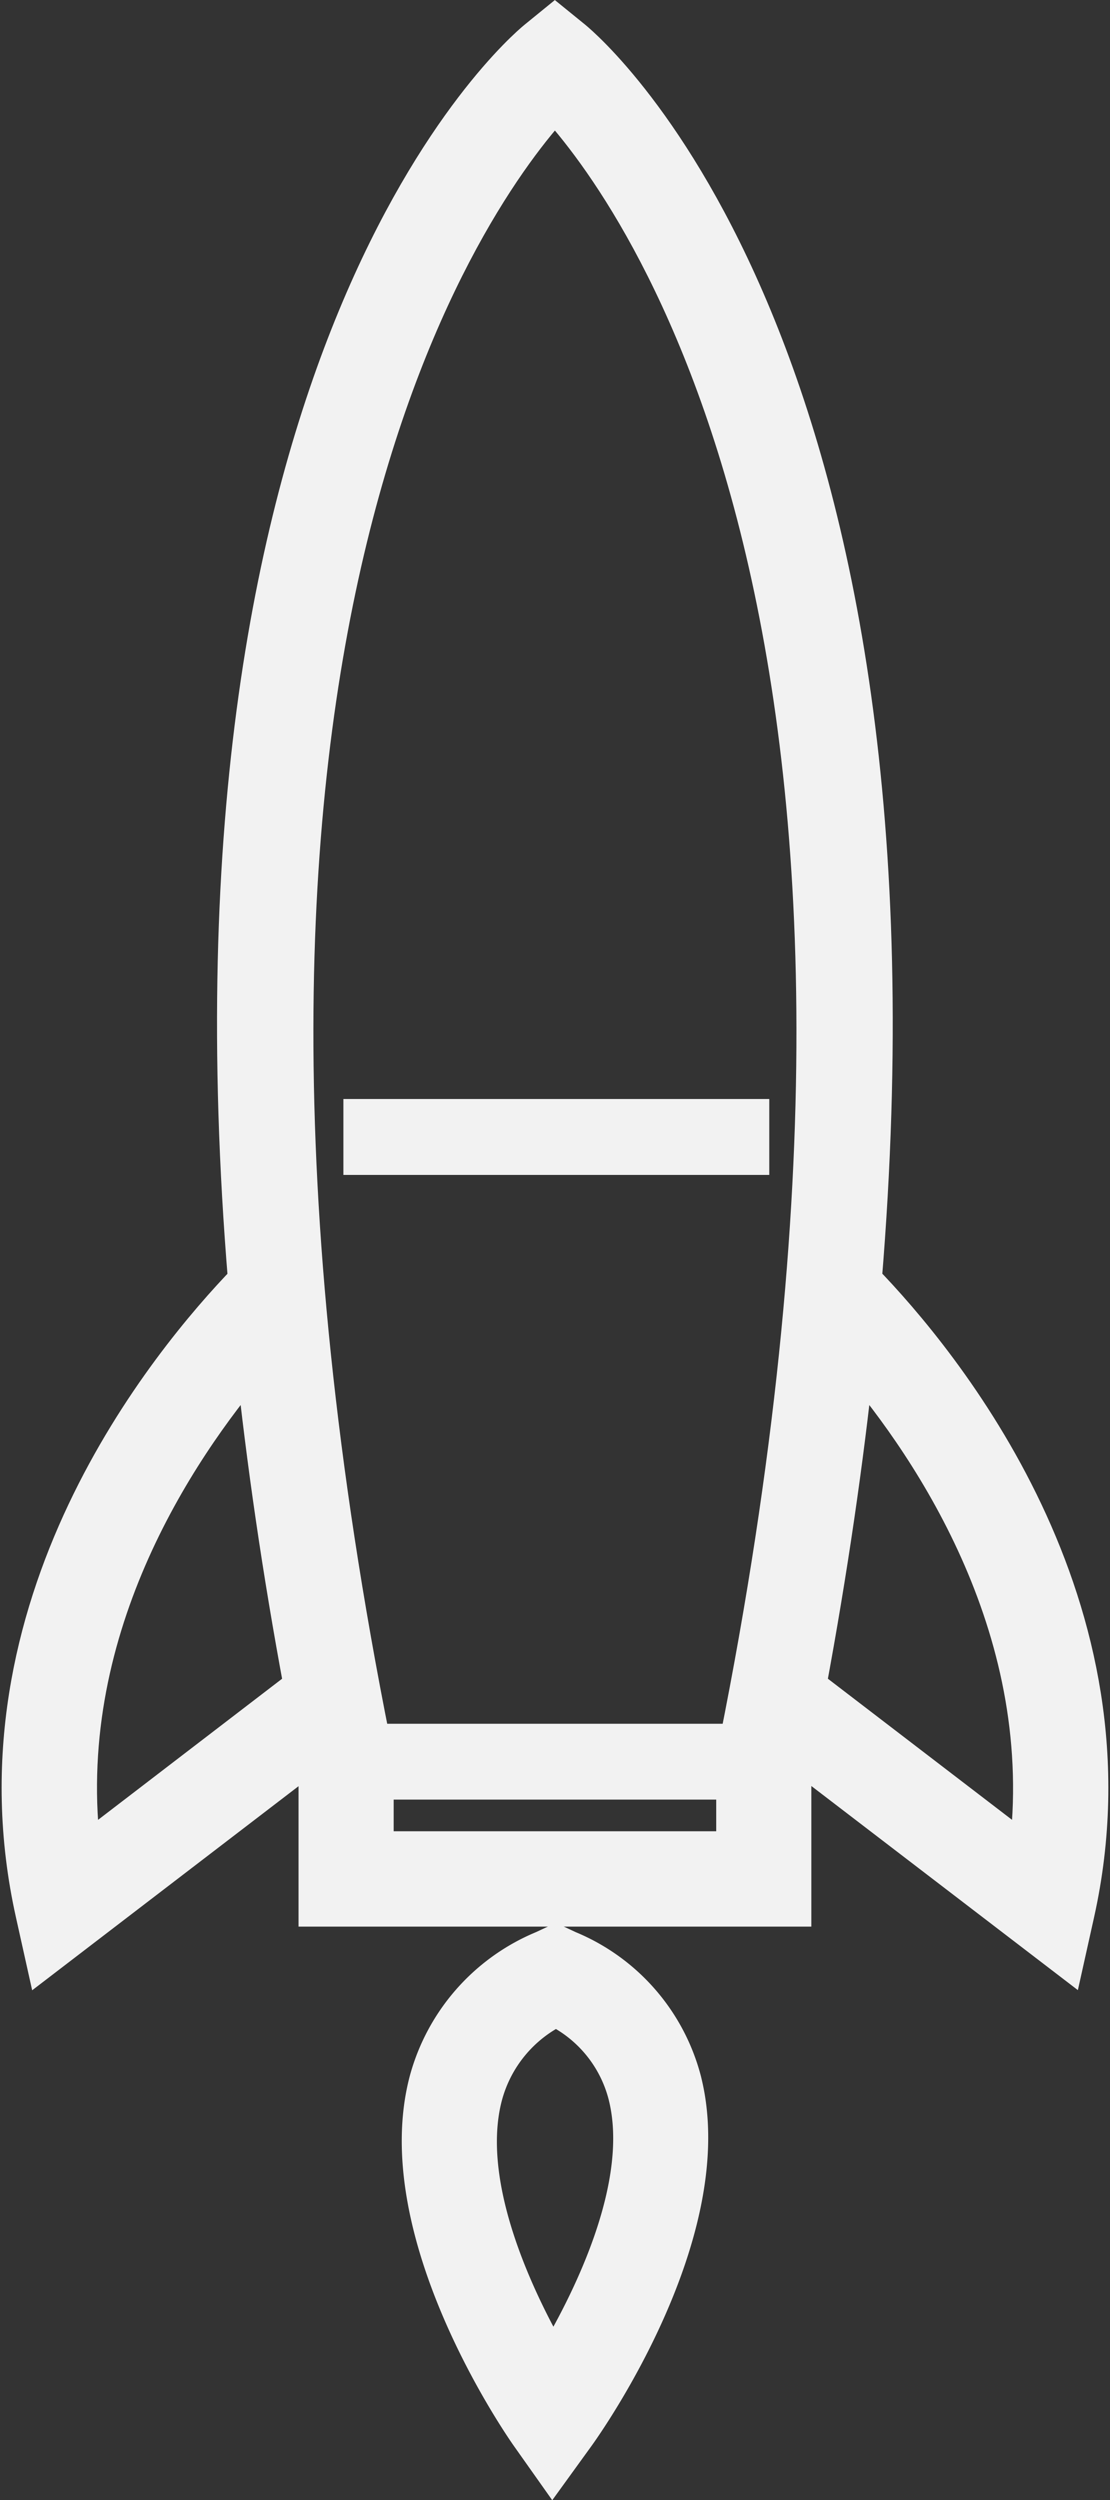 <svg xmlns="http://www.w3.org/2000/svg" width="29.919" height="67.359" viewBox="0 0 29.919 67.359">
  <rect x="0" y="0" width="29.919" height="67.359" fill="#333333" stroke="none"/>
  <g id="Grupo_2966" data-name="Grupo 2966" transform="translate(0.544 0.646)">
    <path id="Trazado_33" data-name="Trazado 33" d="M51.2,44.03l-.33-.154-.33.154a5.351,5.351,0,0,0-3.121,3.539c-1.089,4.092,2.572,9.336,2.728,9.558l.631.892.64-.884c.163-.223,3.935-5.488,2.87-9.587A5.275,5.275,0,0,0,51.2,44.03Zm-.4,11.194c-.936-1.6-2.518-4.8-1.865-7.254a3.7,3.7,0,0,1,1.938-2.355,3.614,3.614,0,0,1,1.9,2.324C53.412,50.4,51.761,53.623,50.795,55.223Z" transform="translate(-36.432 7.835)" fill="#f2f2f2" stroke="#f2f2f2" stroke-width="1"/>
    <path id="Trazado_35" data-name="Trazado 35" d="M39.321,55.127l.267,1.2,7.29-5.583c.026.128.046.248.072.377v3.864H59.772V51.117c.027-.129.046-.249.073-.377l7.293,5.583.267-1.2c1.838-8.267-3.615-14.858-5.736-17.045C63.74,13.095,54.32,5.011,53.859,4.631l-.5-.406-.5.407c-.463.38-9.88,8.463-7.809,33.448C42.935,40.268,37.478,46.859,39.321,55.127Zm9.193-1.711V51.563h9.694v1.853Zm17.579.137-5.922-4.536c.584-3.143,1.008-6.083,1.3-8.83C63.586,42.671,66.869,47.592,66.093,53.553ZM53.36,6.336C55.593,8.766,64.3,20.514,58.293,50.52H48.429C42.419,20.51,51.13,8.763,53.36,6.336ZM45.254,40.187c.29,2.747.713,5.687,1.3,8.83l-5.918,4.536C39.852,47.593,43.136,42.67,45.254,40.187Z" transform="translate(-38.947 -4.225)" fill="#f2f2f2" stroke="#f2f2f2" stroke-width="1"/>
    <rect id="Rectángulo_23" data-name="Rectángulo 23" width="10.479" height="1.045" transform="translate(9.212 29.463)" fill="#f2f2f2" stroke="#f2f2f2" stroke-width="1"/>
  </g>
</svg>

